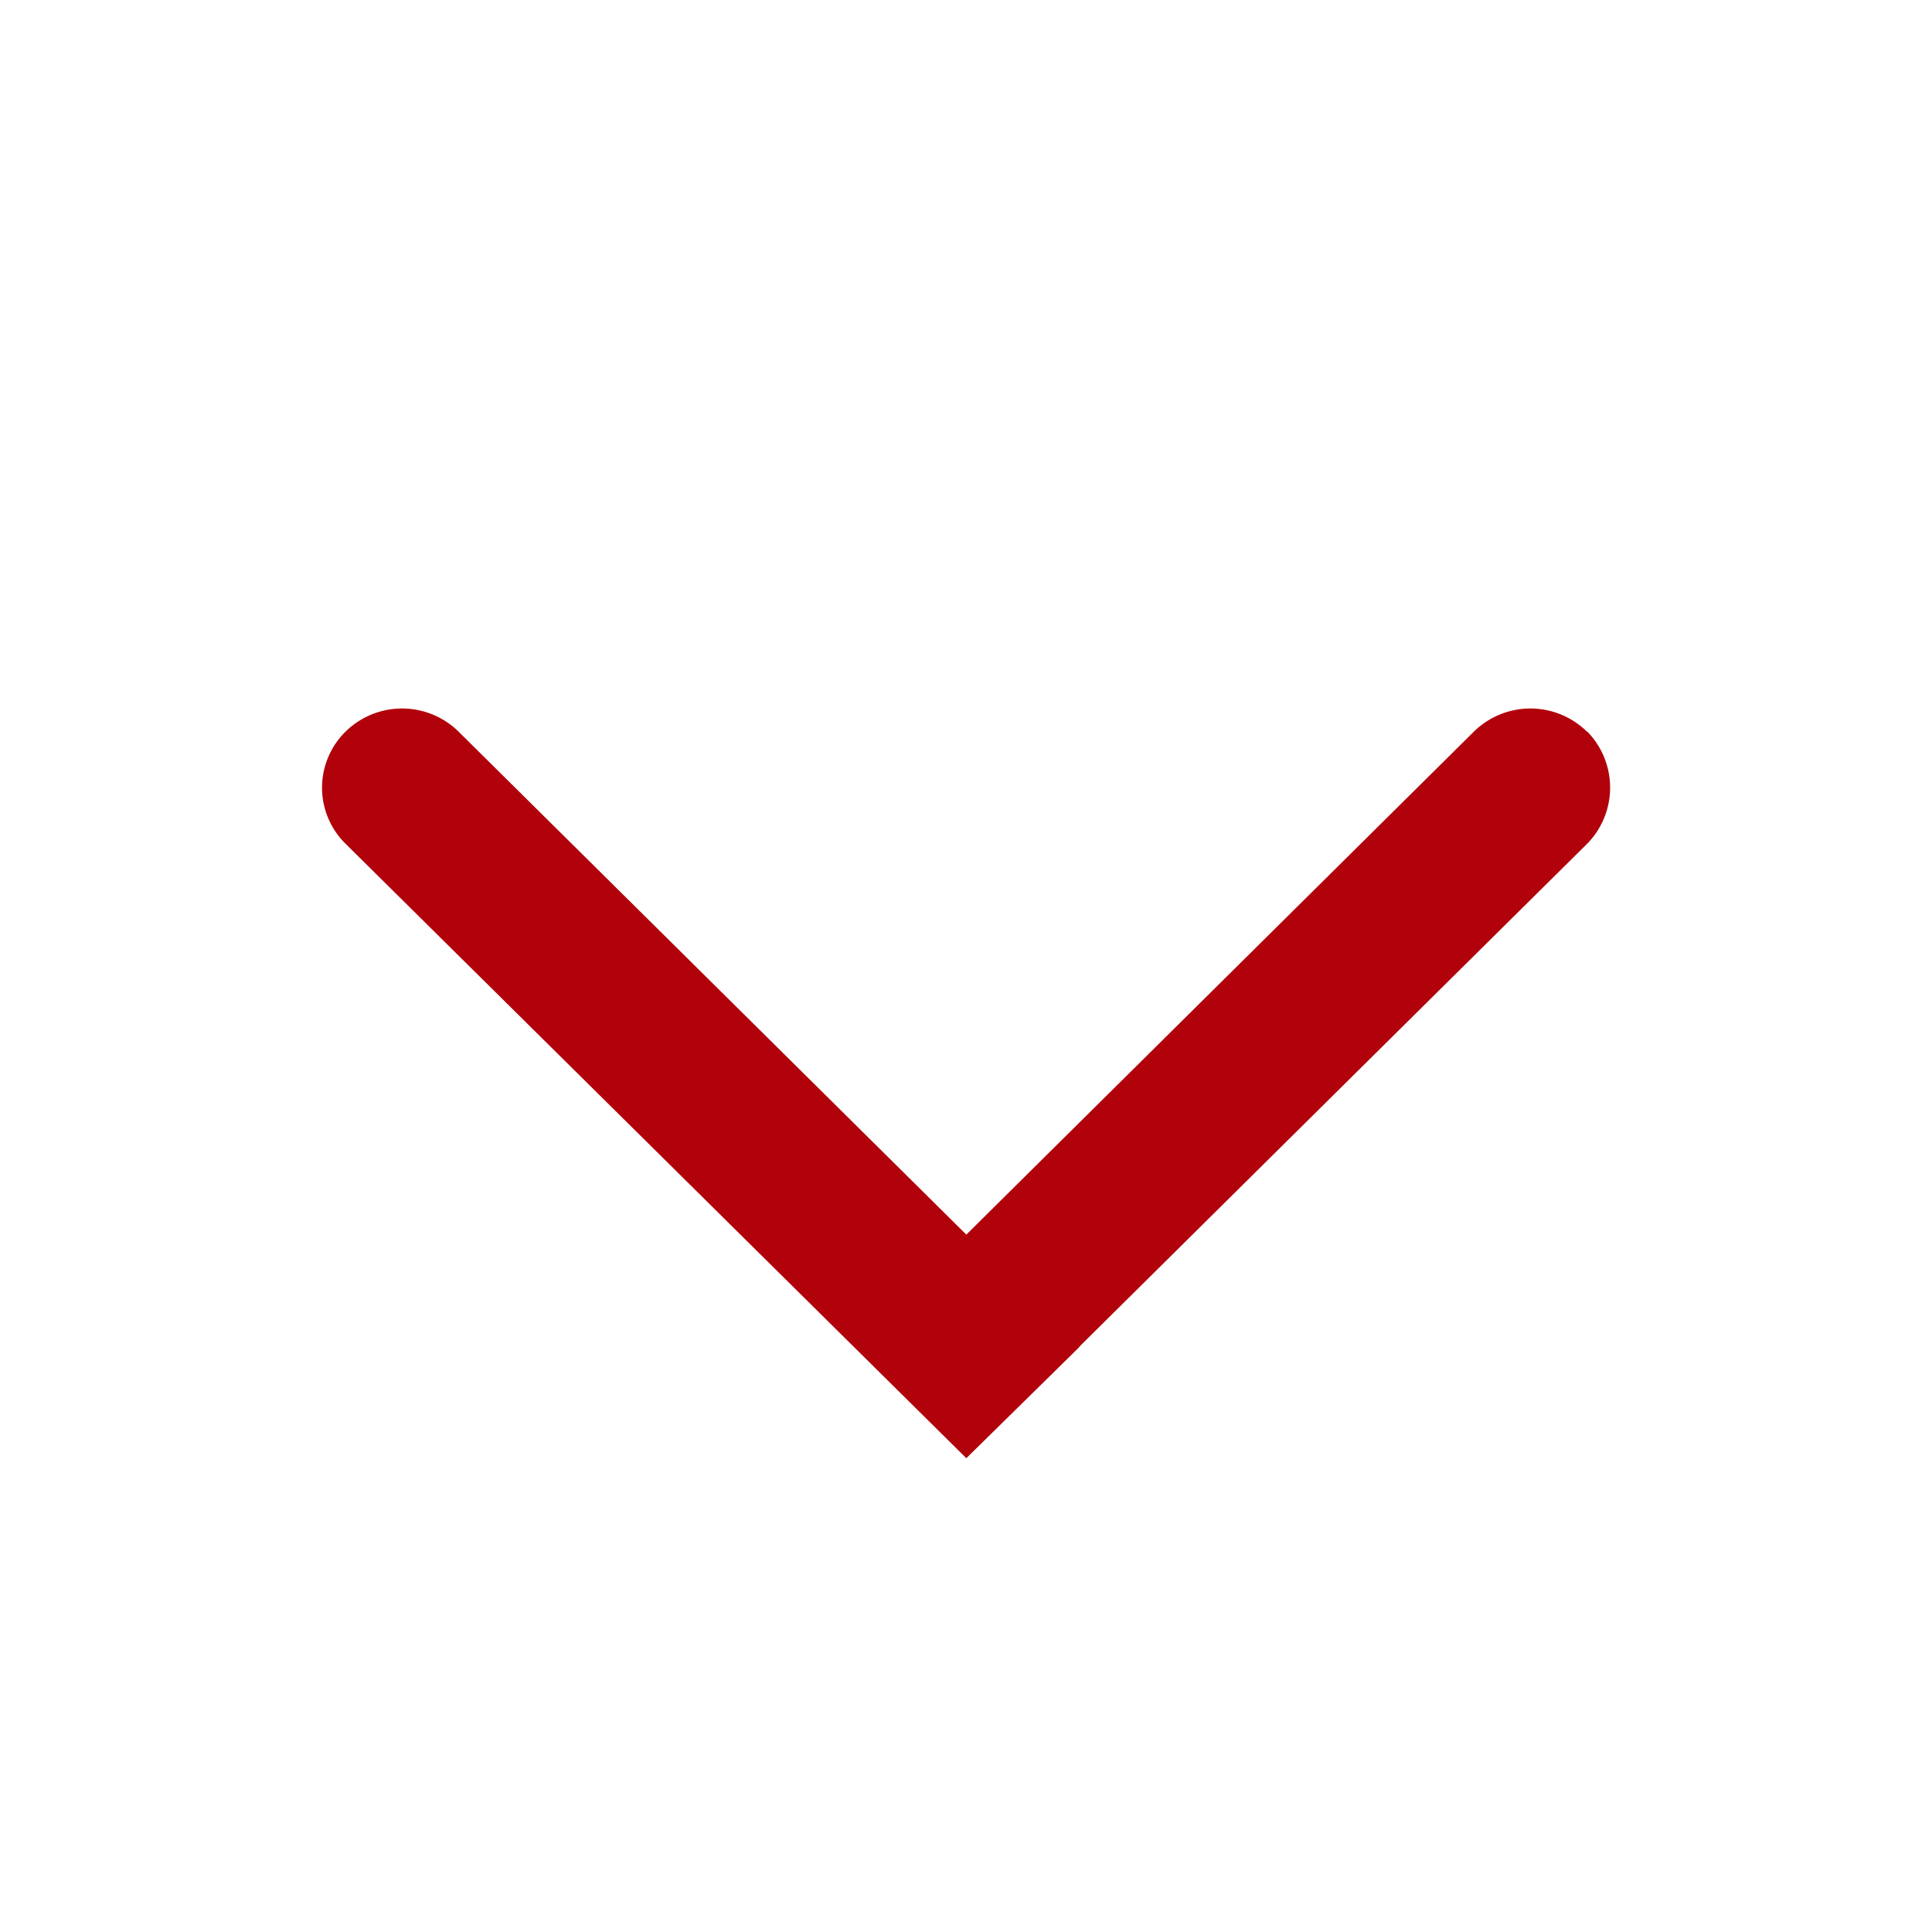<svg id="グループ_21514" data-name="グループ 21514" xmlns="http://www.w3.org/2000/svg" width="30" height="30" viewBox="0 0 30 30">
  <rect id="長方形_30759" data-name="長方形 30759" width="30" height="30" fill="none"/>
  <g id="グループ_21514-2" data-name="グループ 21514" transform="translate(5 11)">
    <path id="パス_685565" data-name="パス 685565" d="M17882.768,22915.639a1.221,1.221,0,0,1,0-1.738,1.252,1.252,0,0,1,1.758,0l7.883,7.809,7.883-7.812a1.252,1.252,0,0,1,1.752,0h.006a1.244,1.244,0,0,1,0,1.742l-7.889,7.813h.006l-1.758,1.729Z" transform="translate(-17882.404 -22913.539)" fill="#b1010b"/>
  </g>
</svg>
